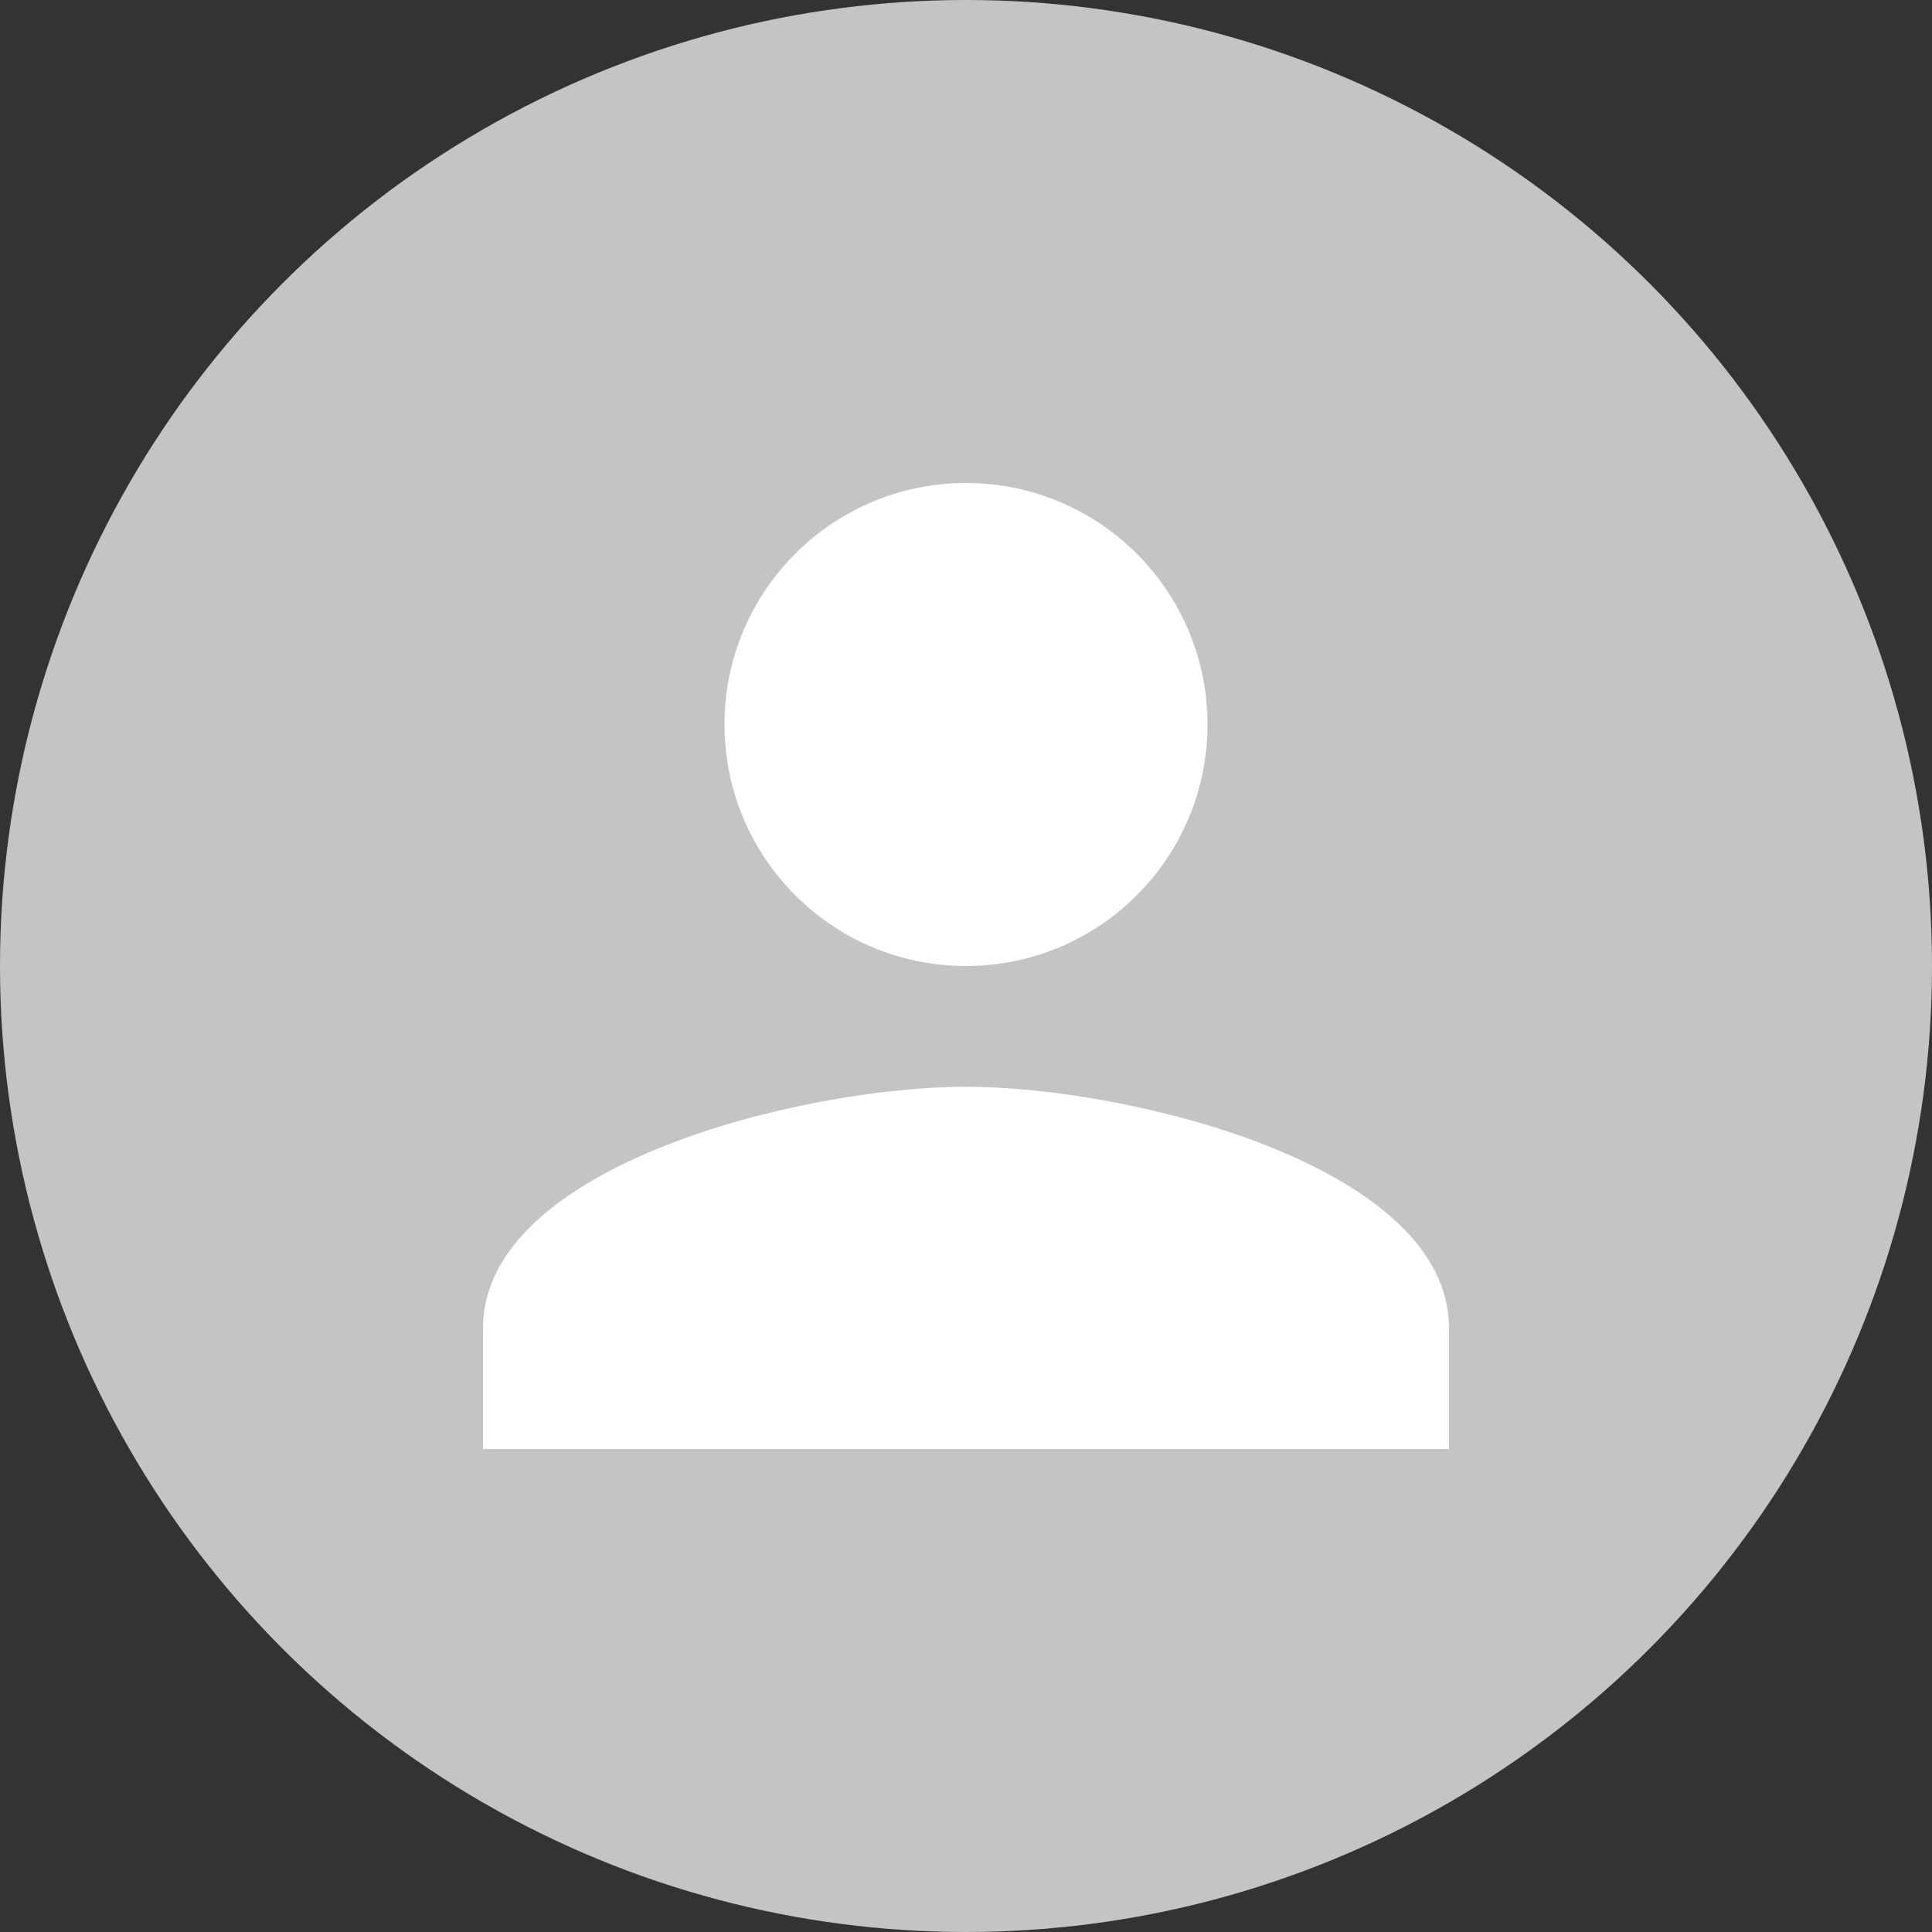 <?xml version="1.0" encoding="utf-8"?>
<svg xmlns="http://www.w3.org/2000/svg" fill="none" height="100" viewBox="0 0 100 100" width="100">
<rect x="0" y="0" width="100" height="100" fill="#333333" stroke="none"/>
<circle cx="50" cy="50" fill="#C4C4C4" r="50"/>
<path d="M50 50C56.904 50 62.5 44.404 62.5 37.5C62.5 30.596 56.904 25 50 25C43.096 25 37.5 30.596 37.5 37.5C37.5 44.404 43.096 50 50 50Z" fill="white"/>
<path d="M50 56.25C41.562 56.25 25 60.312 25 68.75V75H75V68.75C75 60.312 58.438 56.25 50 56.25Z" fill="white"/>
</svg>